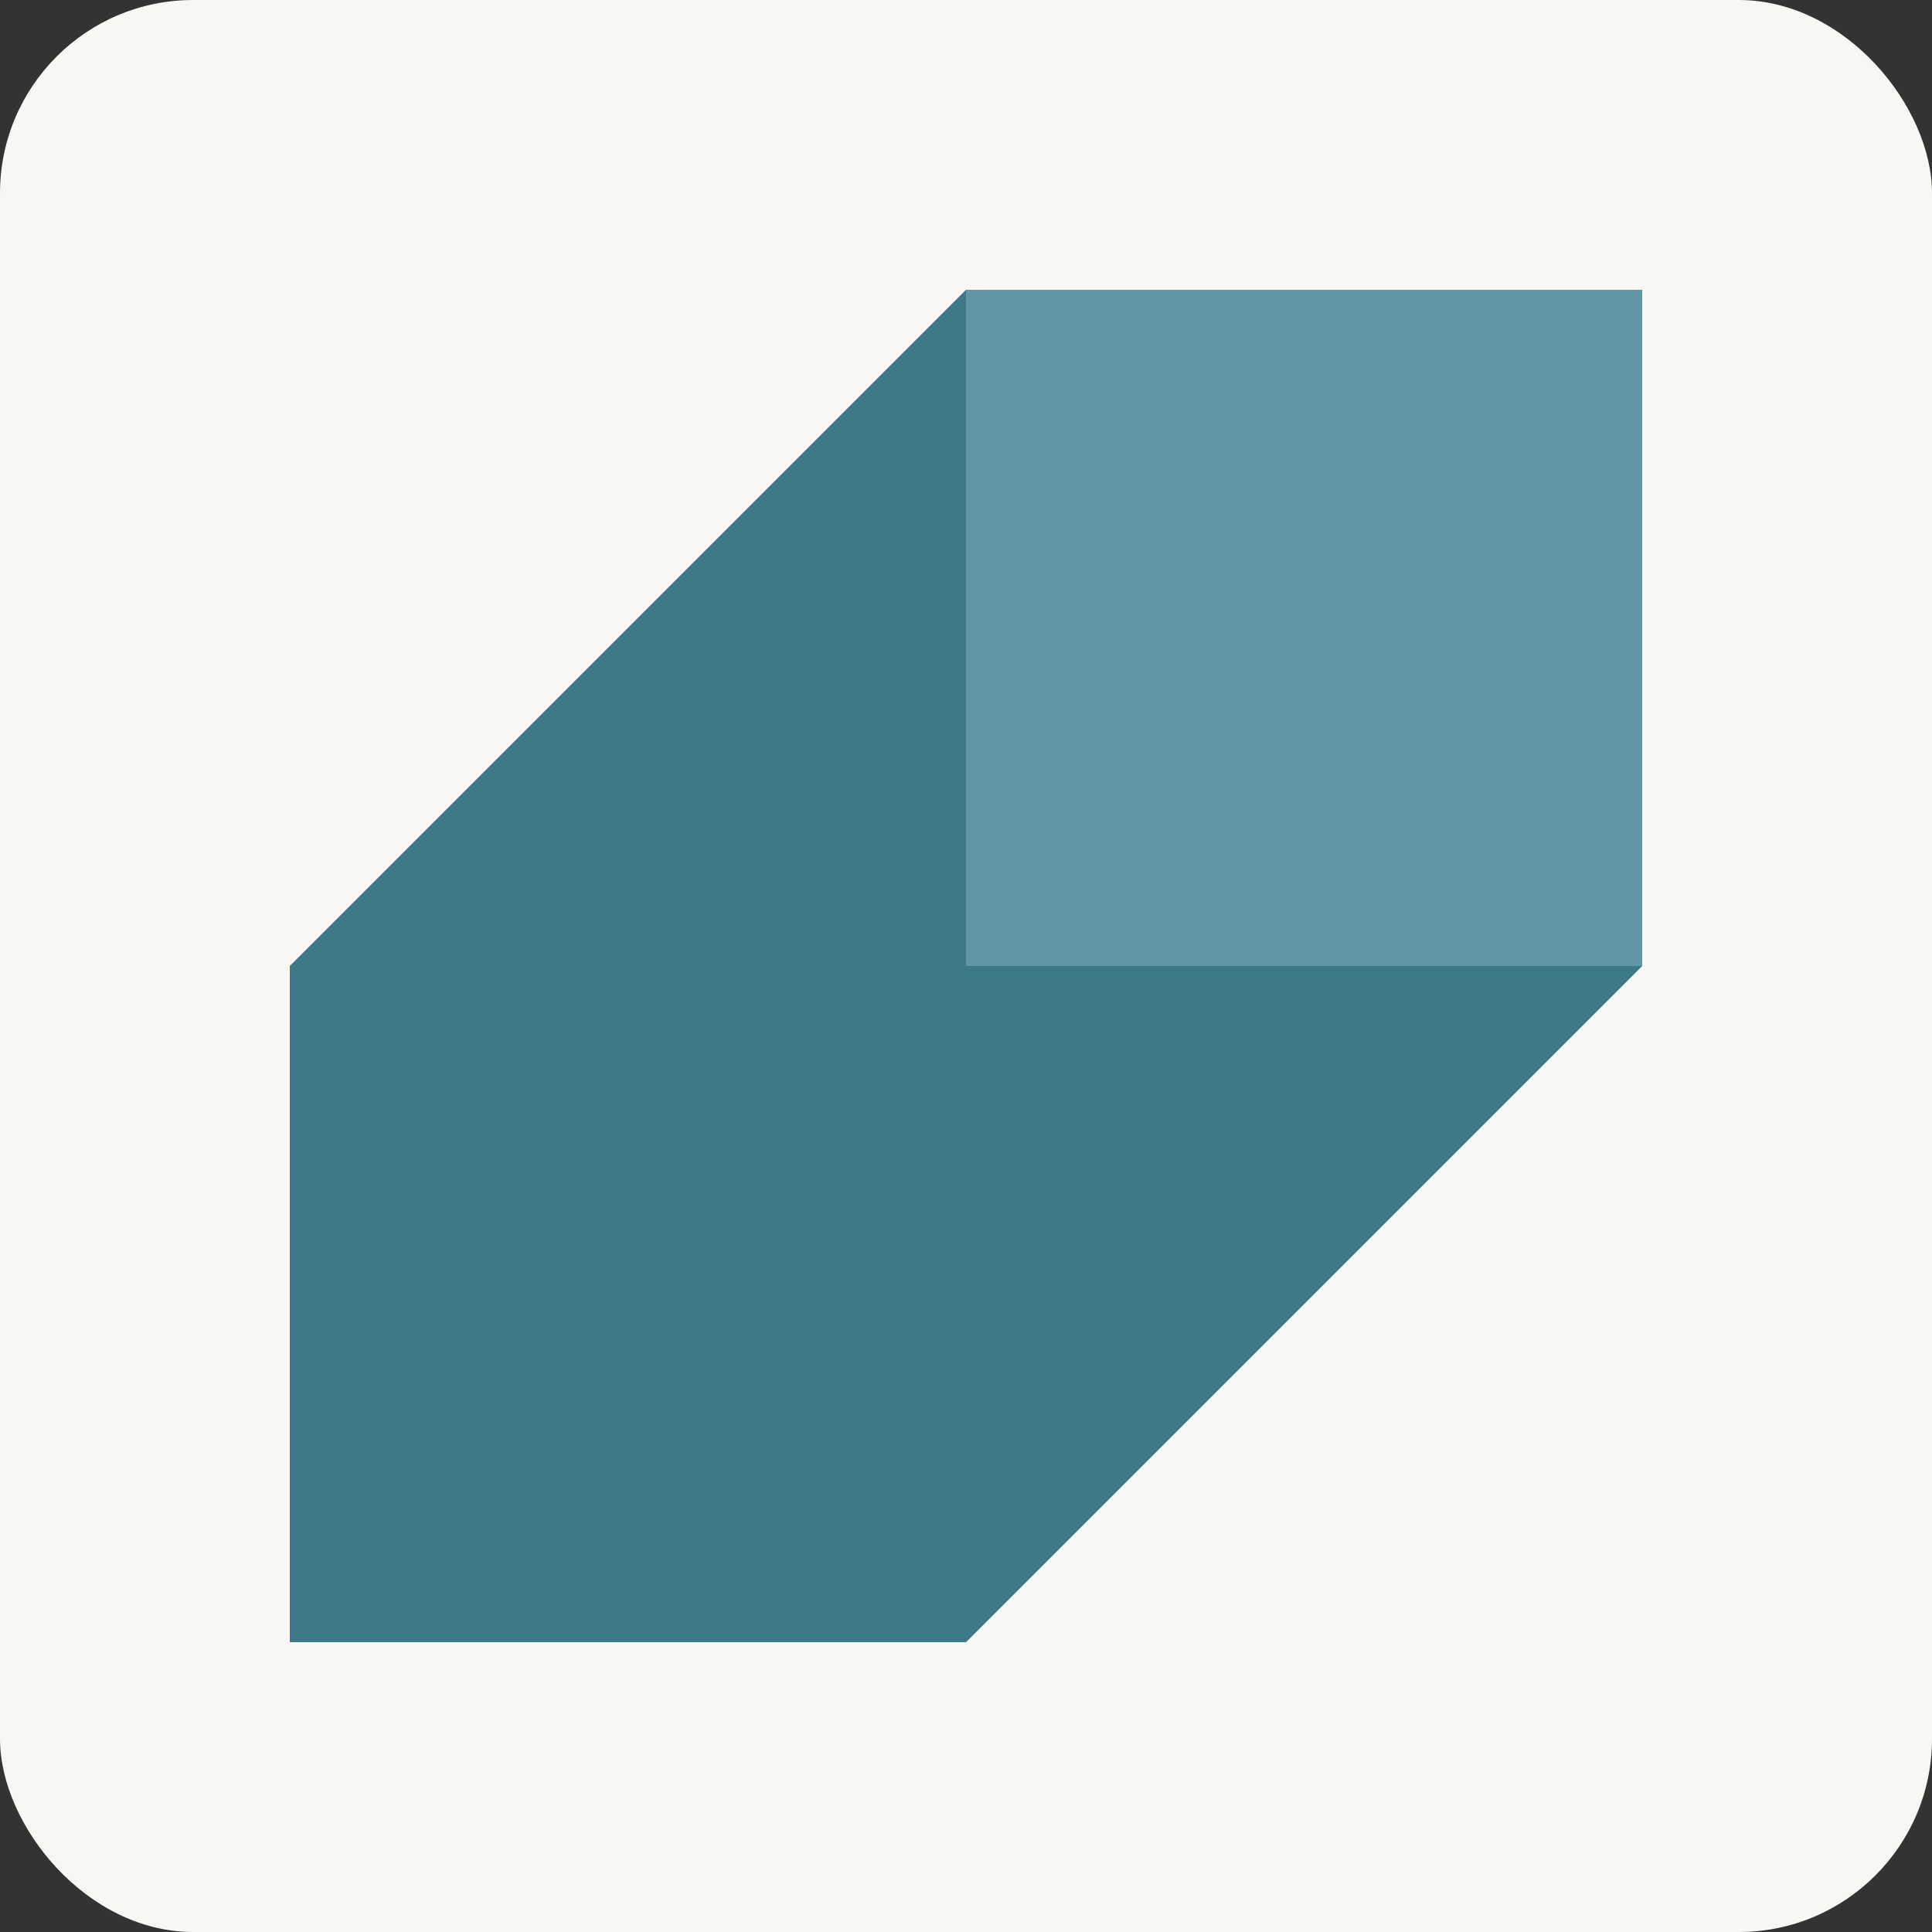 <svg xmlns="http://www.w3.org/2000/svg" version="1.1" xmlns:xlink="http://www.w3.org/1999/xlink" width="1000" height="1000"><rect width="100%" height="100%" fill="#333333" stroke="none"/><g clip-path="url(#SvgjsClipPath1077)"><rect width="1000" height="1000" fill="#f8f7f3"></rect><g transform="matrix(1.4,0,0,1.4,150,150)"><svg xmlns="http://www.w3.org/2000/svg" version="1.1" xmlns:xlink="http://www.w3.org/1999/xlink" width="500" height="500"><svg width="500" height="500" viewBox="0 0 500 500" fill="none" xmlns="http://www.w3.org/2000/svg">
<path d="M0 250L250 0V250H500L250 500H0V250Z" fill="#3C7886"></path>
<rect x="250" width="250" height="250" fill="#6196A7"></rect>
</svg></svg></g></g><defs><clipPath id="SvgjsClipPath1077"><rect width="1000" height="1000" x="0" y="0" rx="100" ry="100"></rect></clipPath></defs></svg>